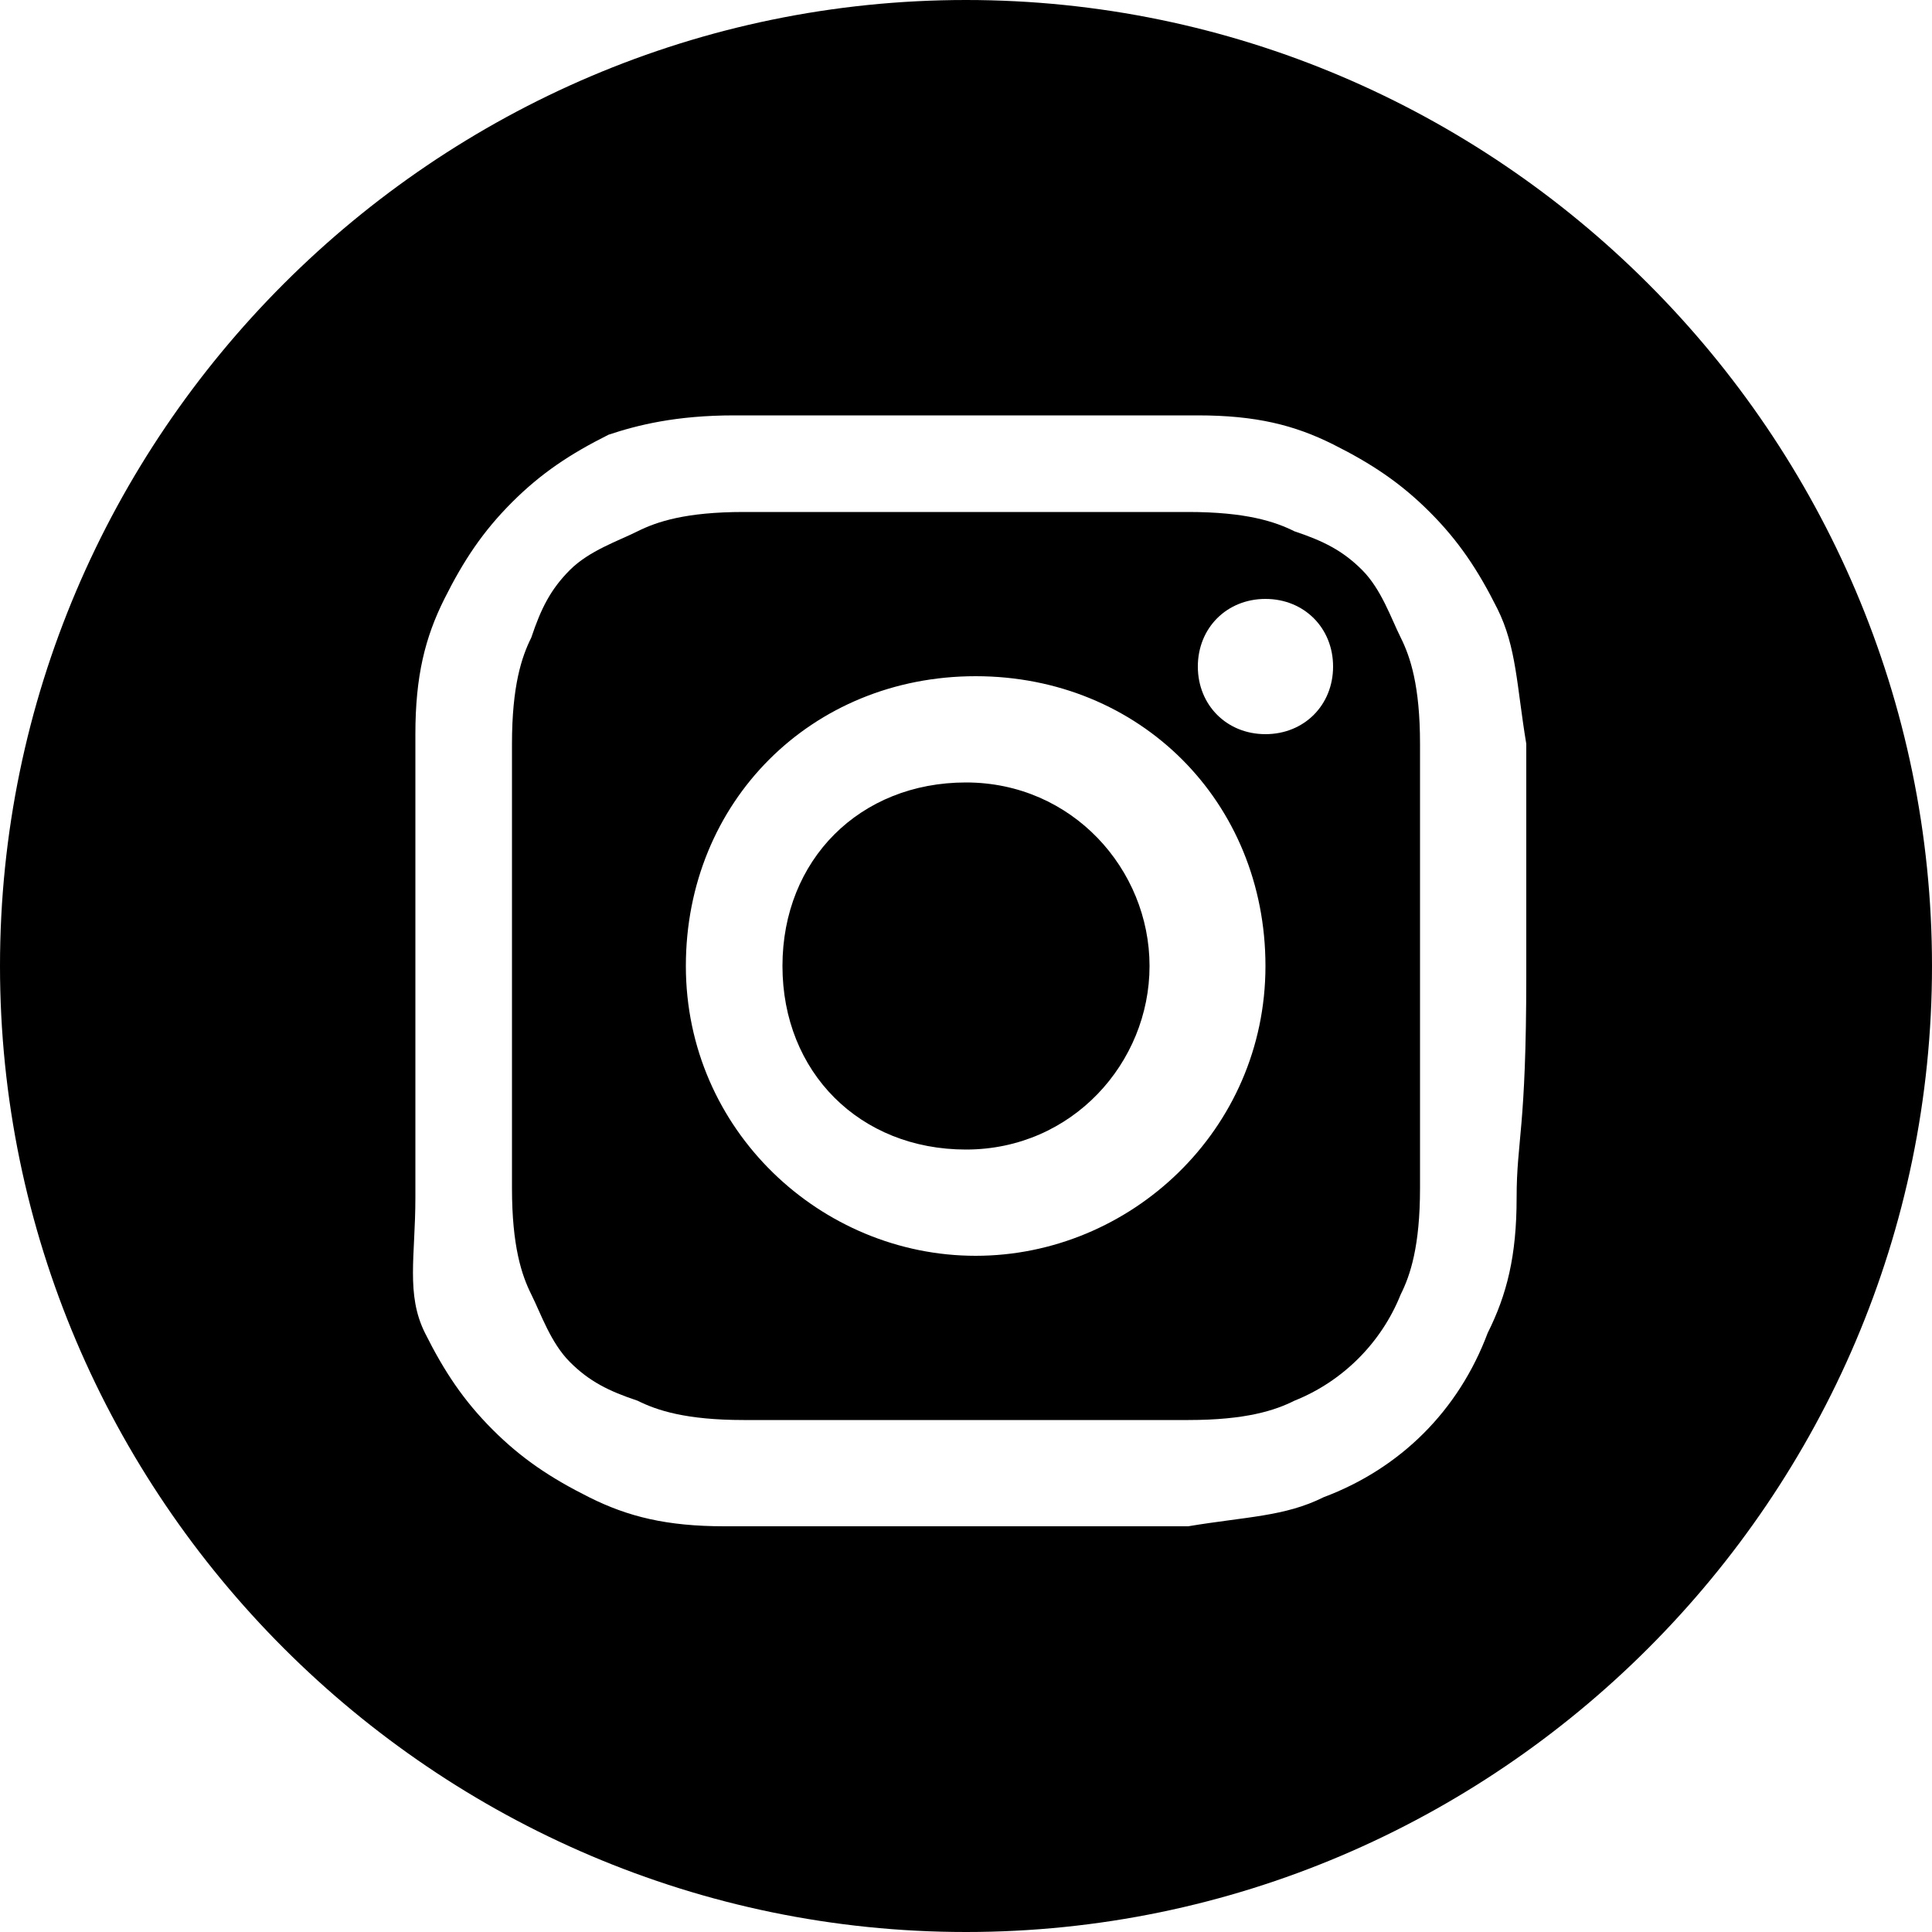 <?xml version="1.0" encoding="utf-8"?>
<!-- Generator: Adobe Illustrator 24.1.0, SVG Export Plug-In . SVG Version: 6.00 Build 0)  -->
<svg version="1.1" id="Layer_1" xmlns="http://www.w3.org/2000/svg" xmlns:xlink="http://www.w3.org/1999/xlink" x="0px" y="0px"
	 viewBox="0 0 20 20" style="enable-background:new 0 0 20 20;" xml:space="preserve">
<path d="M11.9,10c0,1-0.8,1.9-1.9,1.9S8.1,11.1,8.1,10S8.9,8.1,10,8.1S11.9,9,11.9,10z"/>
<path d="M14.5,6.6c-0.1-0.2-0.2-0.5-0.4-0.7s-0.4-0.3-0.7-0.4c-0.2-0.1-0.5-0.2-1.1-0.2s-0.8,0-2.3,0s-1.7,0-2.3,0S6.8,5.4,6.6,5.5
	S6.1,5.7,5.9,5.9C5.7,6.1,5.6,6.3,5.5,6.6C5.4,6.8,5.3,7.1,5.3,7.7s0,0.8,0,2.3s0,1.7,0,2.3s0.1,0.9,0.2,1.1
	c0.1,0.2,0.2,0.5,0.4,0.7c0.2,0.2,0.4,0.3,0.7,0.4c0.2,0.1,0.5,0.2,1.1,0.2s0.8,0,2.3,0s1.7,0,2.3,0s0.9-0.1,1.1-0.2
	c0.5-0.2,0.9-0.6,1.1-1.1c0.1-0.2,0.2-0.5,0.2-1.1s0-0.8,0-2.3s0-1.7,0-2.3C14.7,7.1,14.6,6.8,14.5,6.6z M10.1,13c-1.6,0-3-1.3-3-3
	s1.3-3,3-3s3,1.3,3,3S11.7,13,10.1,13z M13.1,7.6c-0.4,0-0.7-0.3-0.7-0.7s0.3-0.7,0.7-0.7s0.7,0.3,0.7,0.7
	C13.8,7.3,13.5,7.6,13.1,7.6z"/>
<path d="M10,0C4.5,0,0,4.5,0,10s4.5,10,10,10s10-4.5,10-10S15.5,0,10,0z M15.7,12.4c0,0.6-0.1,1-0.3,1.4c-0.3,0.8-0.9,1.4-1.7,1.7
	c-0.4,0.2-0.8,0.2-1.4,0.3c-0.6,0-0.8,0-2.4,0s-1.8,0-2.4,0s-1-0.1-1.4-0.3s-0.7-0.4-1-0.7s-0.5-0.6-0.7-1S4.3,13,4.3,12.4
	s0-0.8,0-2.4s0-1.8,0-2.4s0.1-1,0.3-1.4c0.2-0.4,0.4-0.7,0.7-1c0.3-0.3,0.6-0.5,1-0.7C6.6,4.4,7,4.3,7.6,4.3s0.8,0,2.4,0
	s1.8,0,2.4,0c0.6,0,1,0.1,1.4,0.3c0.4,0.2,0.7,0.4,1,0.7c0.3,0.3,0.5,0.6,0.7,1s0.2,0.8,0.3,1.4c0,0.6,0,0.8,0,2.4
	S15.7,11.8,15.7,12.4z"/>
</svg>
